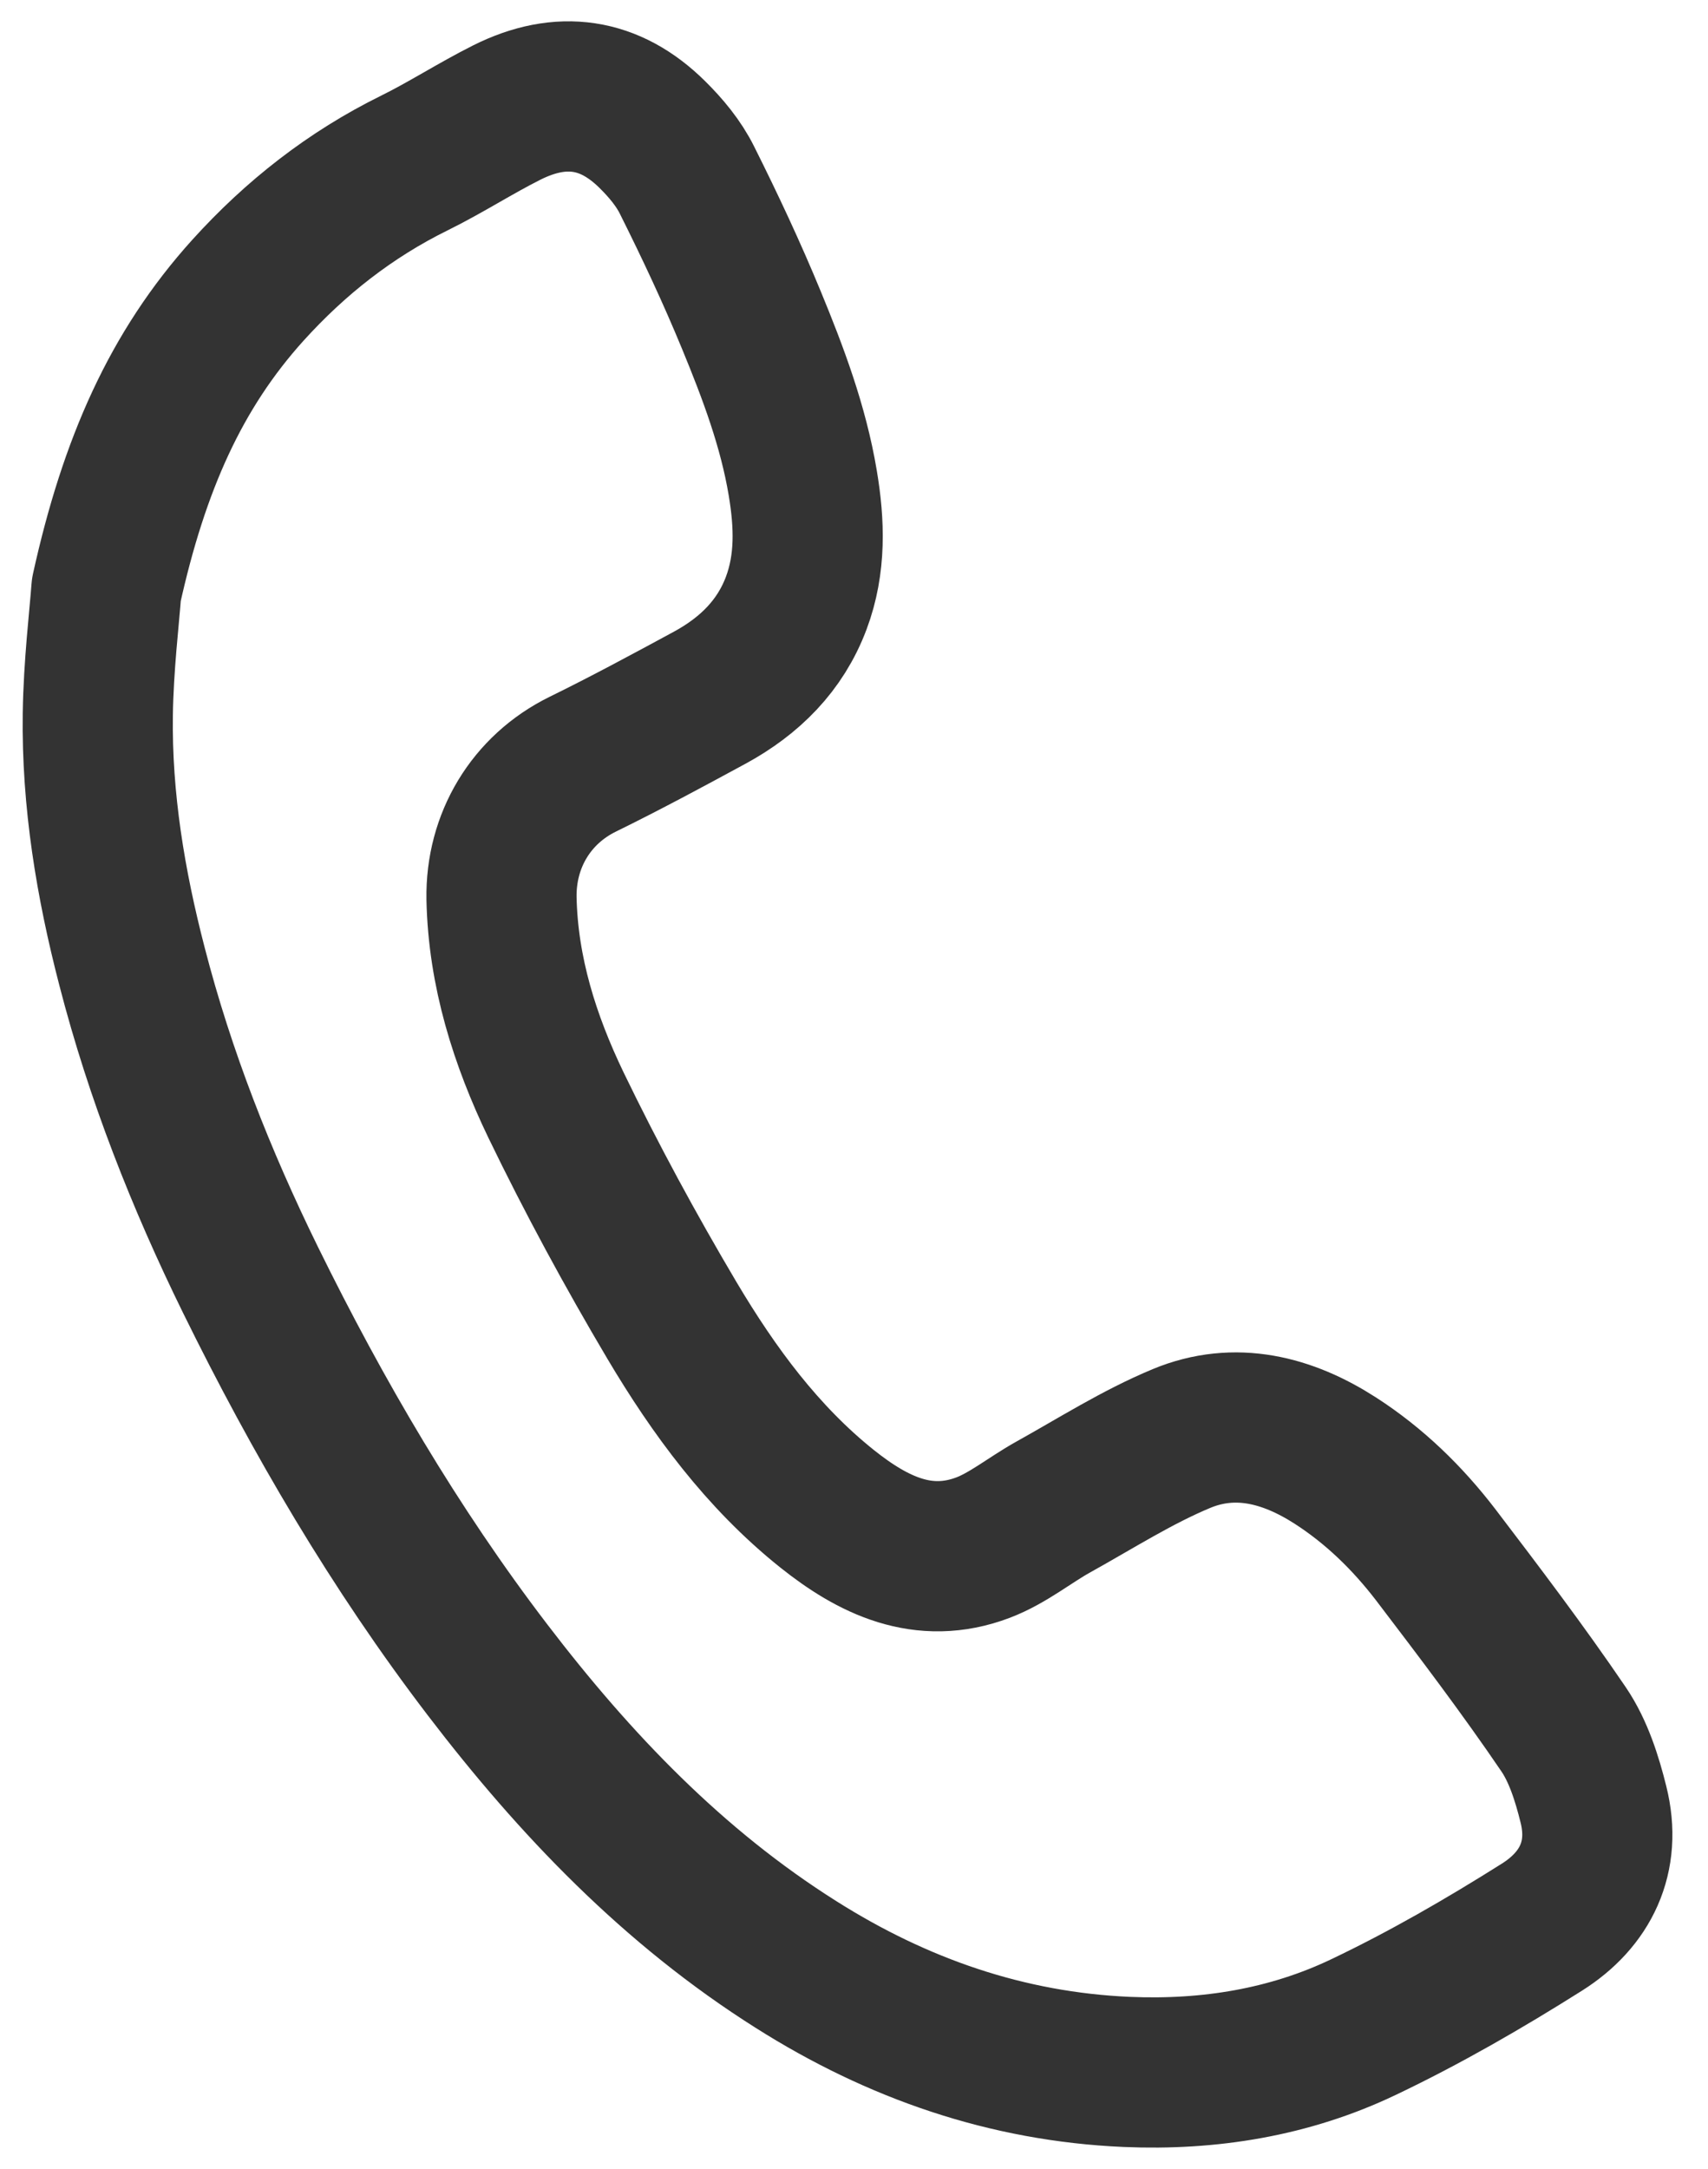 <?xml version="1.0" encoding="utf-8"?>
<!-- Generator: Adobe Illustrator 16.0.3, SVG Export Plug-In . SVG Version: 6.00 Build 0)  -->
<svg version="1.2" baseProfile="tiny" id="Layer_1" xmlns="http://www.w3.org/2000/svg" xmlns:xlink="http://www.w3.org/1999/xlink"
	 x="0px" y="0px" width="34.125px" height="43.311px" viewBox="0 0 34.125 43.311" xml:space="preserve">
<path fill-rule="evenodd" fill="none" stroke="#333333" stroke-width="3" stroke-linecap="round" stroke-linejoin="round" d="
	M2.125,11.775c0.553-2.503,1.391-4.388,2.828-5.979C5.903,4.746,7,3.885,8.279,3.255c0.629-0.31,1.219-0.693,1.845-1.007
	c1.088-0.545,2.062-0.398,2.907,0.437c0.271,0.267,0.529,0.575,0.697,0.916c0.459,0.917,0.896,1.848,1.287,2.797
	c0.432,1.048,0.834,2.113,1.023,3.243c0.137,0.812,0.164,1.619-0.129,2.4c-0.32,0.854-0.934,1.457-1.72,1.886
	c-0.843,0.457-1.687,0.912-2.546,1.333c-1.031,0.506-1.643,1.524-1.623,2.681c0.031,1.466,0.466,2.832,1.088,4.125
	c0.709,1.466,1.488,2.902,2.319,4.304c0.835,1.405,1.804,2.724,3.098,3.758c0.913,0.728,1.926,1.228,3.119,0.774
	c0.498-0.19,0.932-0.55,1.404-0.812c0.844-0.469,1.67-0.996,2.557-1.365c1.072-0.445,2.121-0.173,3.076,0.442
	c0.781,0.503,1.439,1.144,2.002,1.877c0.873,1.145,1.746,2.295,2.557,3.488c0.295,0.435,0.467,0.979,0.596,1.499
	c0.264,1.053-0.16,1.903-1.029,2.451c-1.152,0.726-2.336,1.41-3.564,1.995c-1.48,0.707-3.084,0.966-4.729,0.896
	c-2.396-0.104-4.586-0.865-6.607-2.143c-2.453-1.546-4.42-3.601-6.165-5.884c-1.856-2.428-3.392-5.053-4.738-7.79
	c-0.987-2.01-1.806-4.085-2.367-6.259c-0.428-1.648-0.707-3.323-0.683-5.033C1.968,13.289,2.086,12.316,2.125,11.775z"/>
</svg>
